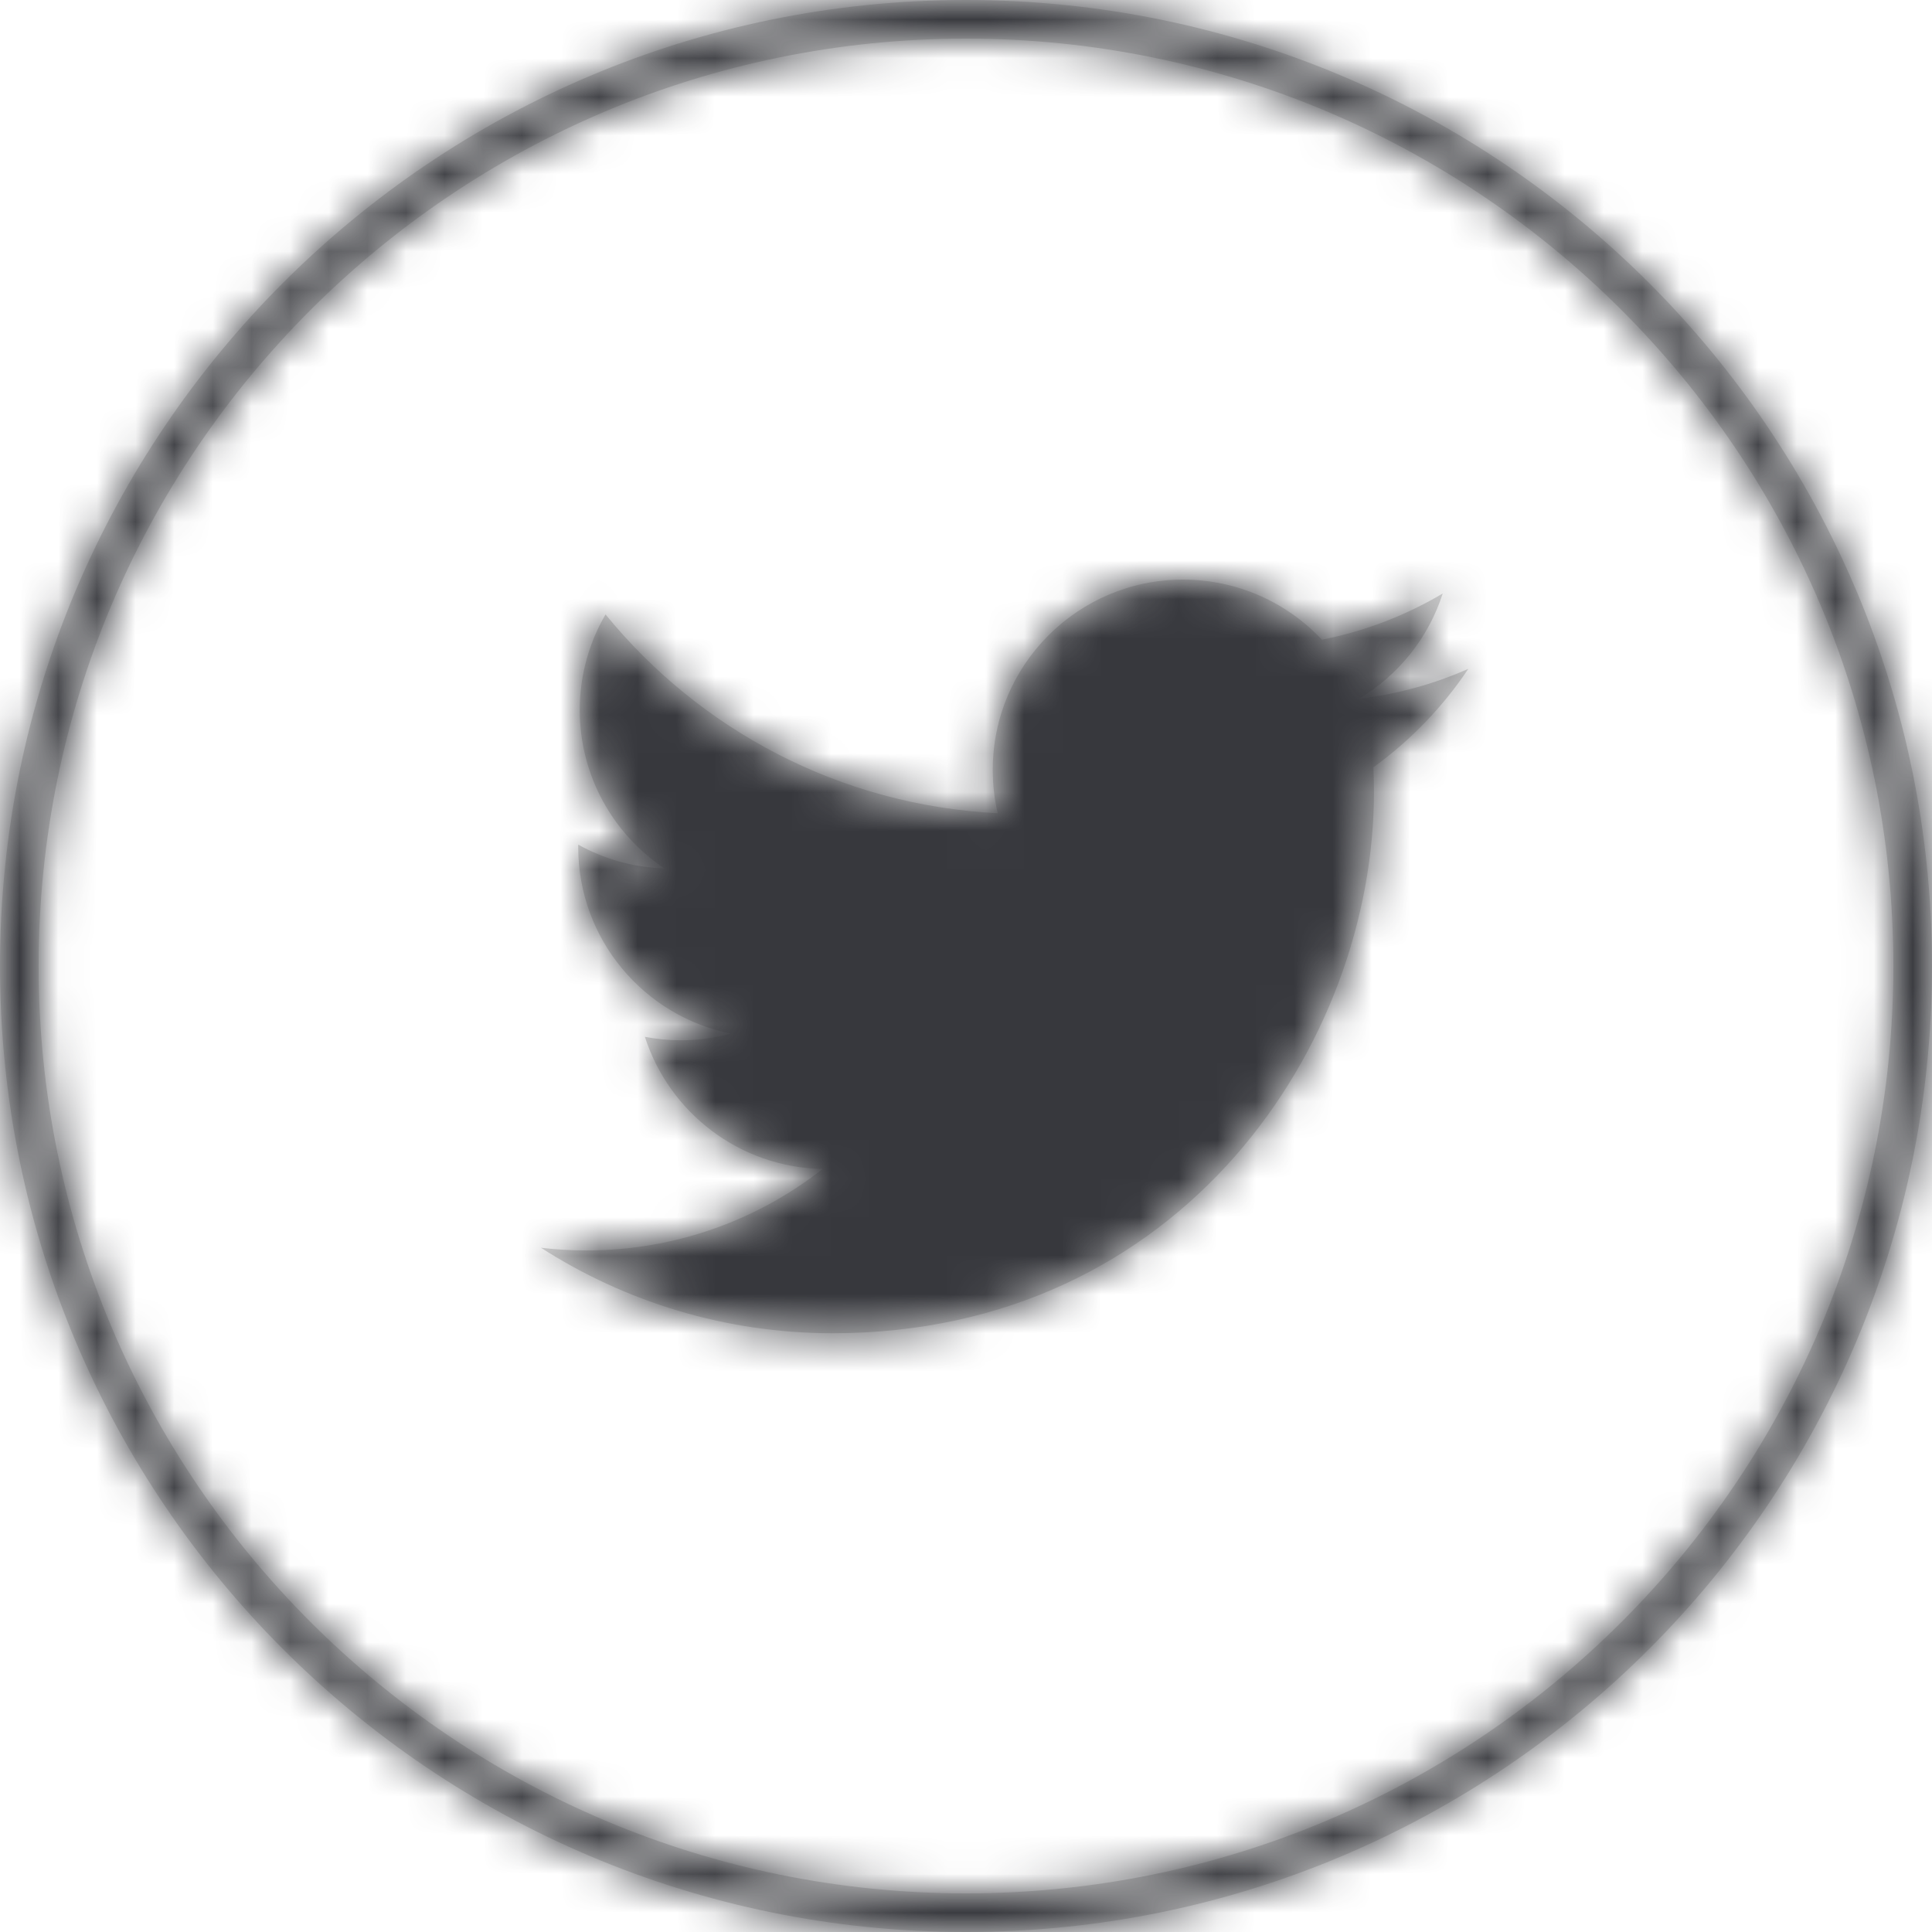 <?xml version="1.0" encoding="UTF-8"?>
<svg width="50px" height="50px" viewBox="0 0 50 50" version="1.1" xmlns="http://www.w3.org/2000/svg" xmlns:xlink="http://www.w3.org/1999/xlink">
    <!-- Generator: Sketch 54.1 (76490) - https://sketchapp.com -->
    <title>icons/twitter</title>
    <desc>Created with Sketch.</desc>
    <defs>
        <path d="M38,17.309 C37.34,18.296 36.505,19.163 35.543,19.858 C35.553,20.069 35.558,20.281 35.558,20.495 C35.558,27.001 30.604,34.504 21.548,34.504 C18.768,34.504 16.179,33.689 14,32.292 C14.385,32.337 14.777,32.361 15.175,32.361 C17.482,32.361 19.605,31.574 21.29,30.253 C19.135,30.213 17.317,28.79 16.69,26.833 C16.991,26.891 17.299,26.922 17.617,26.922 C18.066,26.922 18.501,26.862 18.914,26.749 C16.661,26.297 14.964,24.307 14.964,21.921 C14.964,21.9 14.964,21.88 14.964,21.859 C15.628,22.228 16.388,22.45 17.195,22.475 C15.874,21.592 15.004,20.085 15.004,18.377 C15.004,17.475 15.247,16.629 15.671,15.901 C18.1,18.88 21.728,20.841 25.82,21.046 C25.736,20.686 25.692,20.31 25.692,19.924 C25.692,17.205 27.897,15 30.616,15 C32.032,15 33.313,15.598 34.21,16.555 C35.332,16.334 36.386,15.925 37.337,15.36 C36.97,16.51 36.188,17.475 35.172,18.084 C36.168,17.965 37.117,17.701 38,17.309 Z M25,50 C11.193,50 0,38.807 0,25 C0,11.193 11.193,0 25,0 C38.807,0 50,11.193 50,25 C50,38.807 38.807,50 25,50 Z M25,49 C38.255,49 49,38.255 49,25 C49,11.745 38.255,1 25,1 C11.745,1 1,11.745 1,25 C1,38.255 11.745,49 25,49 Z" id="path-1"></path>
    </defs>
    <g id="icons/twitter" stroke="none" stroke-width="1" fill="none" fill-rule="evenodd">
        <g id="colors/@ink-black-#37383D">
            <mask id="mask-2" fill="white">
                <use xlink:href="#path-1"></use>
            </mask>
            <use id="Mask" fill="#D6D6D6" xlink:href="#path-1"></use>
            <g mask="url(#mask-2)" fill="#37383D" id="Rectangle">
                <rect x="0" y="0" width="50" height="50"></rect>
            </g>
        </g>
    </g>
</svg>
